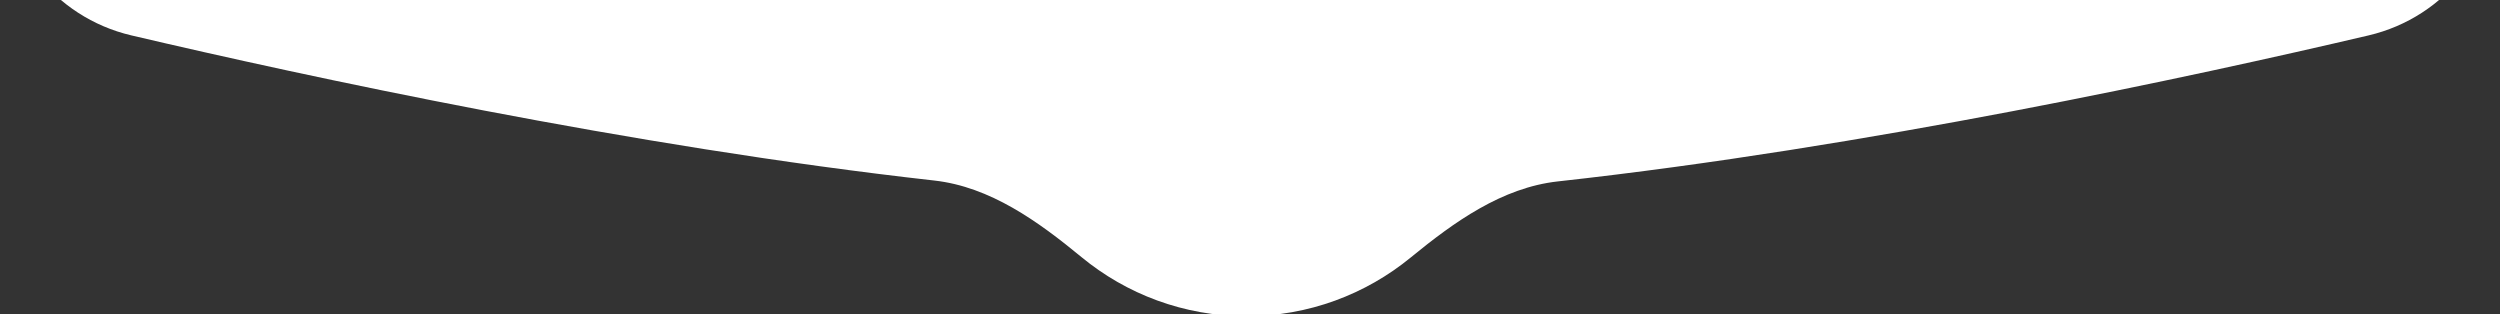 <svg width="342" height="43" viewBox="0 0 342 43" fill="none" xmlns="http://www.w3.org/2000/svg">
<rect x="0" y="0" width="342" height="43" fill="#333333" stroke="none"/>
<g clip-path="url(#clip0_27_71)">
<path d="M318 -83C331.255 -83 342 -72.255 342 -59V-18.094C342 -7.174 334.654 2.347 324.023 4.843C299.881 10.51 255.146 20.182 213.126 24.816C205.482 25.659 198.925 30.36 192.977 35.233C186.856 40.247 179.03 43.256 170.5 43.256C161.935 43.256 154.079 40.222 147.947 35.172C142.006 30.278 135.455 25.554 127.806 24.696C86.097 20.017 41.913 10.462 17.976 4.843C7.345 2.347 0 -7.175 0 -18.094V-59C3.53607e-07 -72.255 10.745 -83 24 -83H318Z" fill="white"/>
</g>
<defs>
<clipPath id="clip0_27_71">
<rect width="342" height="43" fill="white"/>
</clipPath>
</defs>
</svg>

